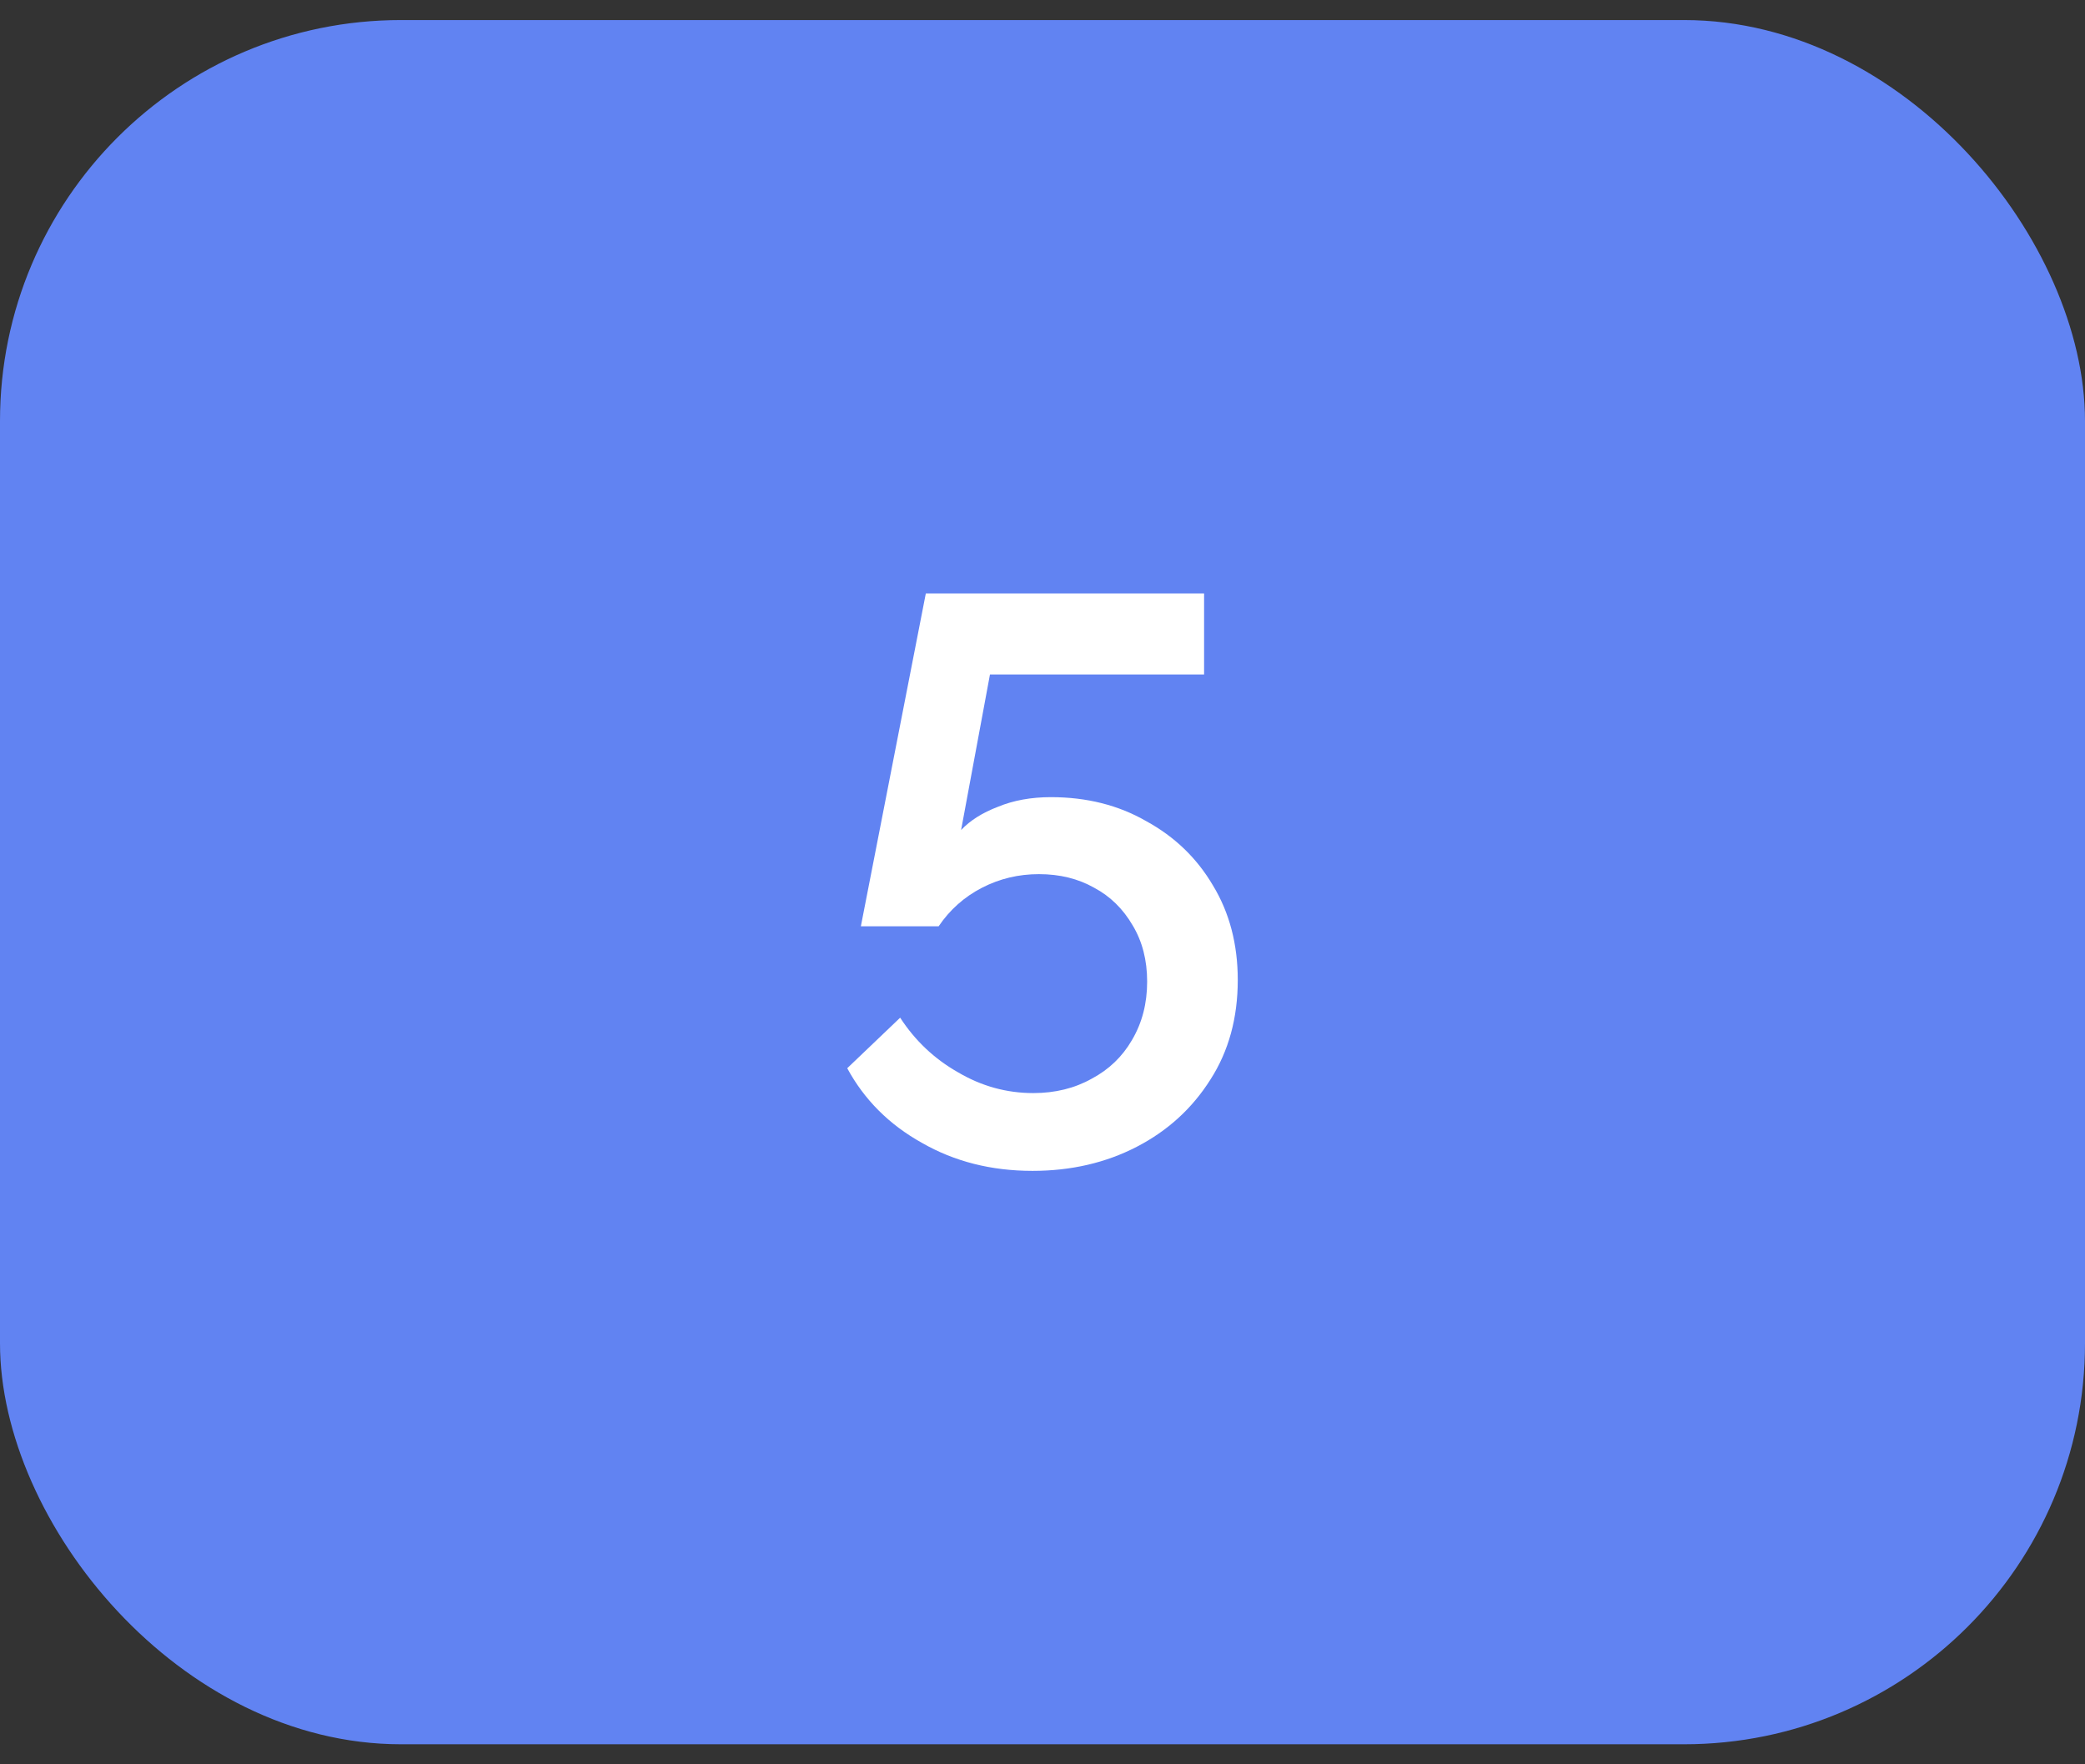 <?xml version="1.0" encoding="UTF-8"?> <svg xmlns="http://www.w3.org/2000/svg" width="52" height="44" viewBox="0 0 52 44" fill="none"><rect x="0" y="0" width="52" height="44" fill="#333333" stroke="none"/><rect y="0.5" width="52" height="43" rx="10" fill="#6183F2"></rect><path d="M25.75 29.2C24.723 29.2 23.803 28.967 22.99 28.5C22.177 28.047 21.556 27.427 21.13 26.64L22.45 25.38C22.823 25.953 23.303 26.407 23.89 26.74C24.477 27.087 25.103 27.26 25.77 27.26C26.317 27.26 26.803 27.14 27.23 26.9C27.657 26.673 27.99 26.353 28.23 25.94C28.483 25.513 28.61 25.027 28.61 24.48C28.61 23.947 28.49 23.48 28.25 23.08C28.01 22.667 27.69 22.353 27.29 22.14C26.89 21.913 26.43 21.8 25.91 21.8C25.403 21.8 24.93 21.913 24.49 22.14C24.05 22.367 23.69 22.687 23.41 23.1H21.47L23.09 14.8H30.03V16.82H24.69L23.97 20.7C24.197 20.46 24.503 20.267 24.89 20.12C25.276 19.96 25.717 19.88 26.21 19.88C27.103 19.88 27.896 20.08 28.59 20.48C29.297 20.867 29.85 21.4 30.25 22.08C30.663 22.76 30.87 23.547 30.87 24.44C30.87 25.387 30.643 26.213 30.19 26.92C29.736 27.64 29.123 28.2 28.35 28.6C27.576 29 26.71 29.2 25.75 29.2Z" fill="white"></path></svg> 